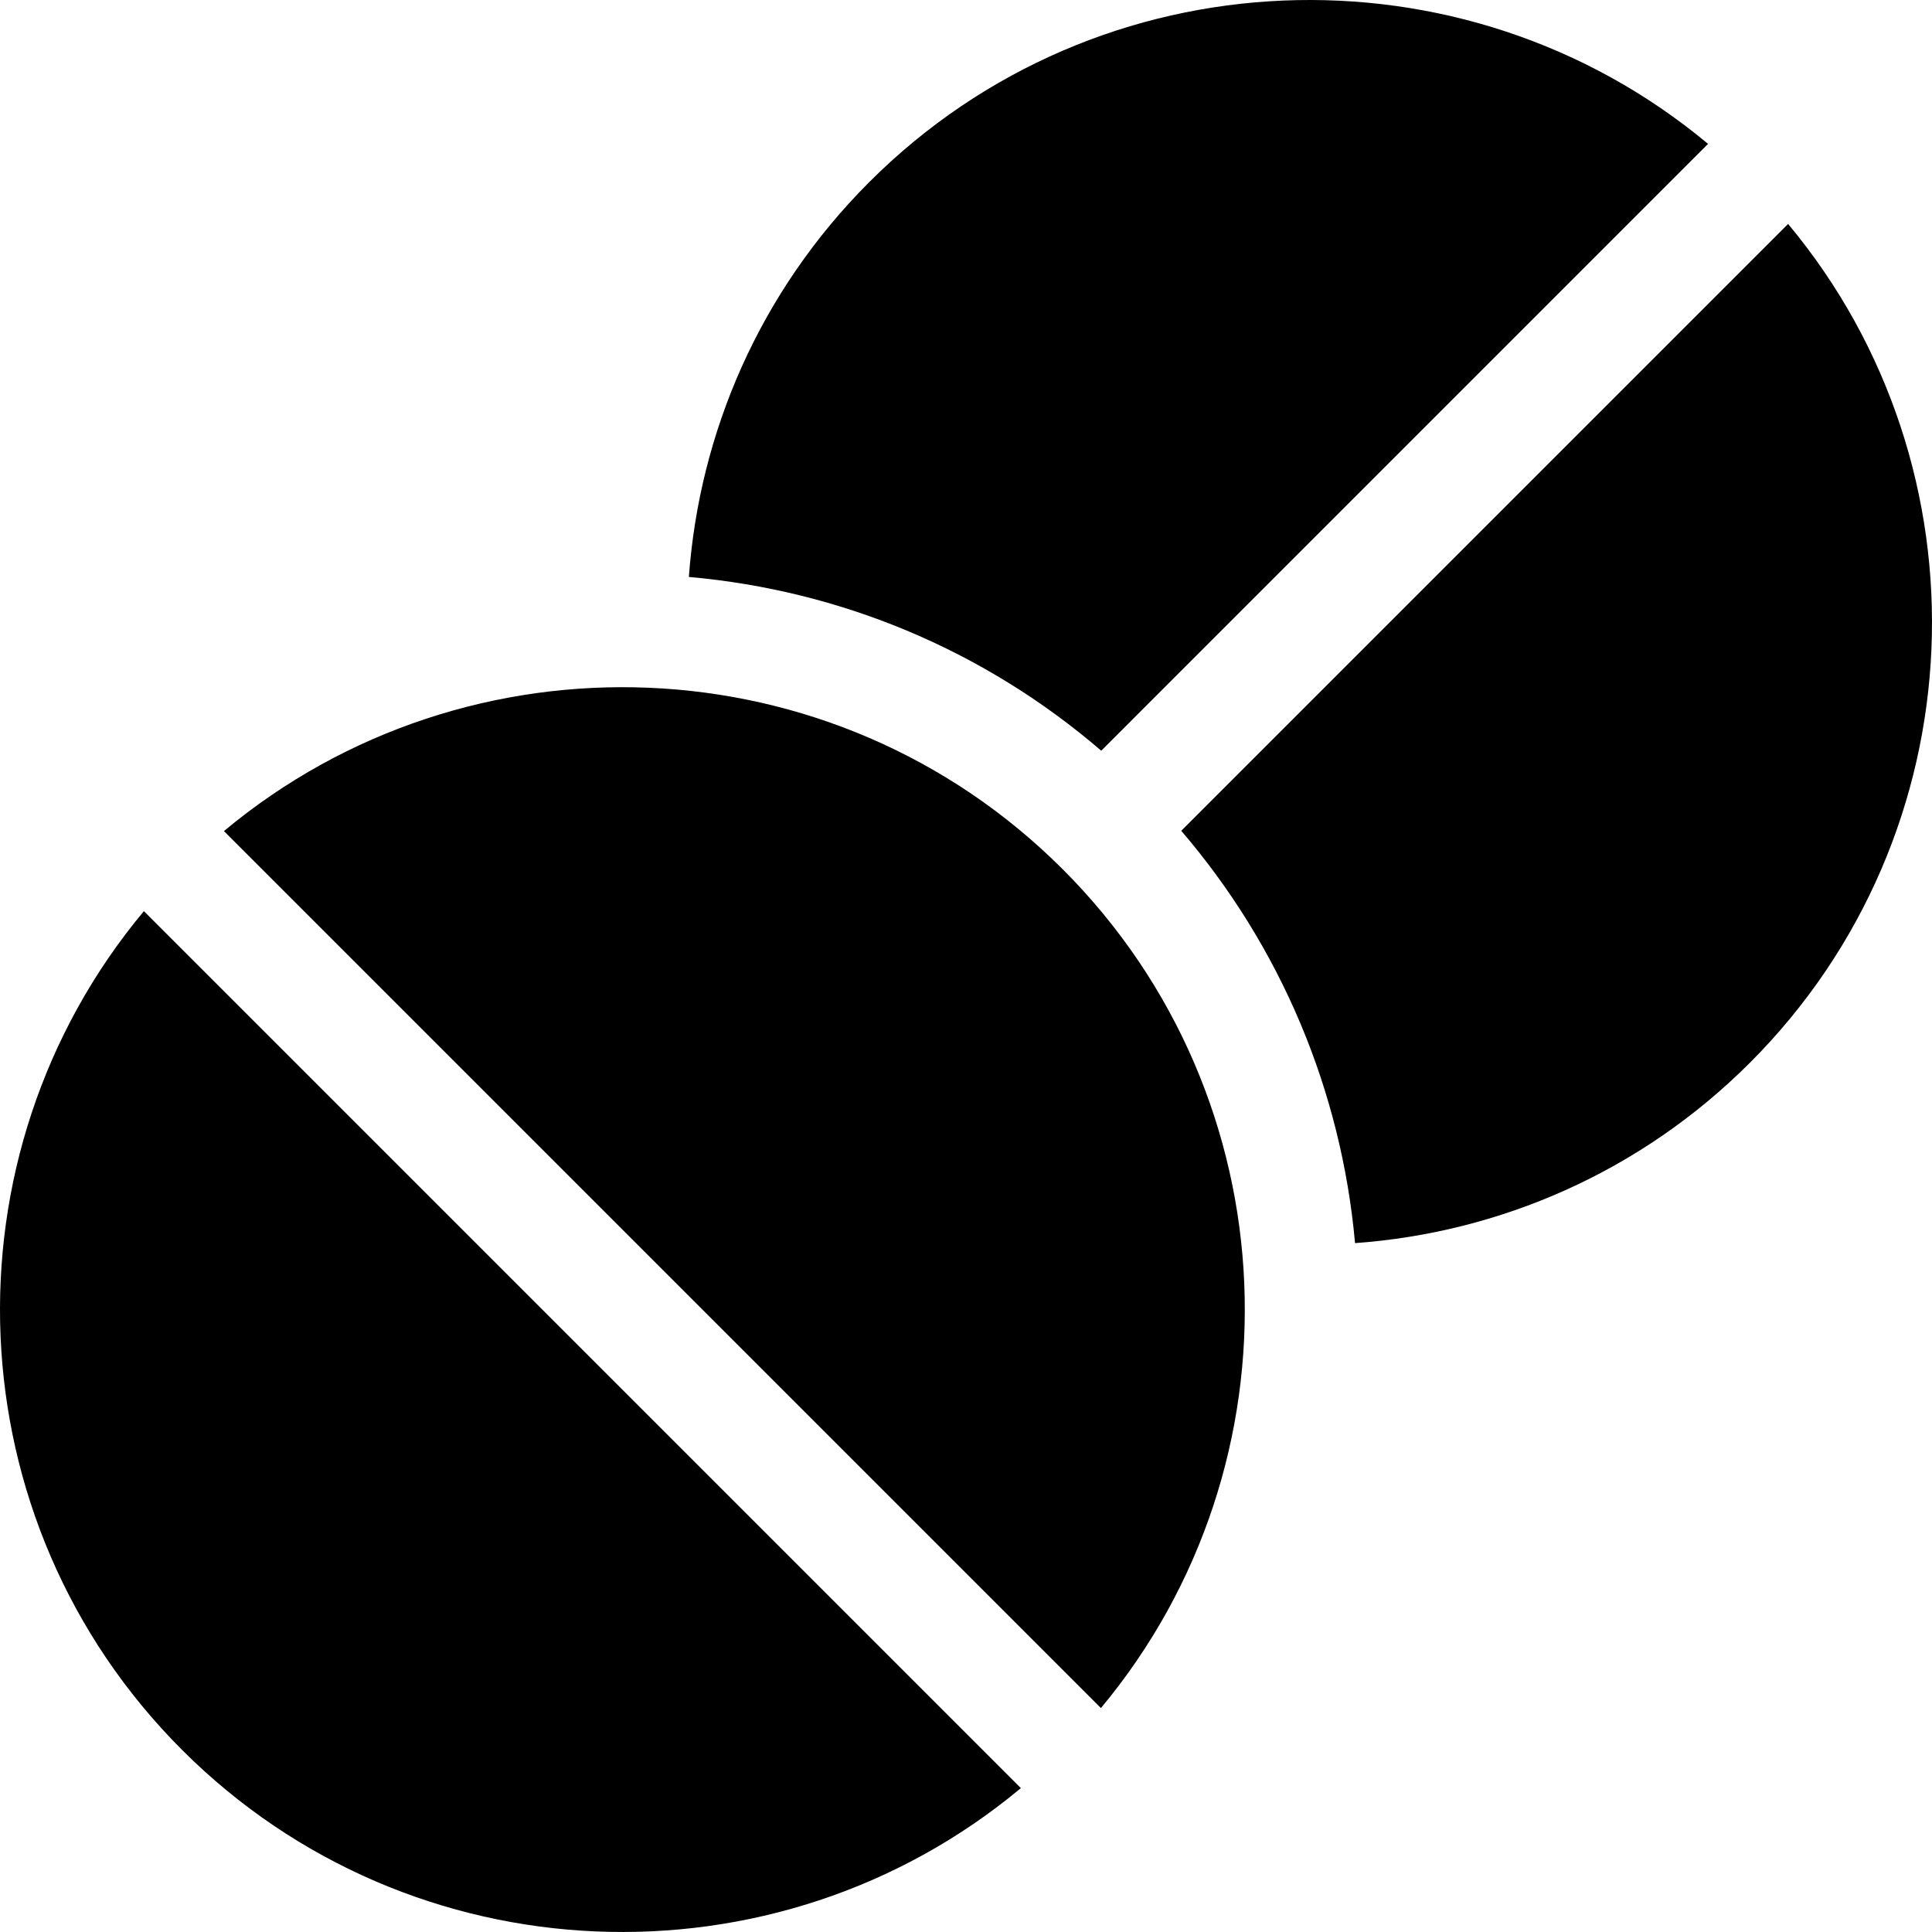 <svg id="Capa_1" enable-background="new 0 0 511.917 511.917" height="512" viewBox="0 0 511.917 511.917" width="512" xmlns="http://www.w3.org/2000/svg"><path d="m473.792 59.338-160.797 160.796c26.342 30.724 42.414 68.775 46.048 109.254 38.153-2.764 75.521-18.69 104.63-47.799 60.757-60.758 64.123-157.493 10.119-222.251z"/><path d="m291.792 198.912 160.787-160.788c-64.758-54.004-161.494-50.638-222.251 10.119-29.109 29.109-45.035 66.477-47.799 104.629 40.516 3.591 78.419 19.544 109.263 46.04z"/><path d="m38.124 241.421c-54.004 64.758-50.638 161.494 10.119 222.251 60.758 60.758 157.494 64.123 222.252 10.119z"/><path d="m59.338 220.208 232.371 232.371c54.004-64.758 50.639-161.494-10.119-222.252-60.759-60.757-157.494-64.123-222.252-10.119z"/></svg>